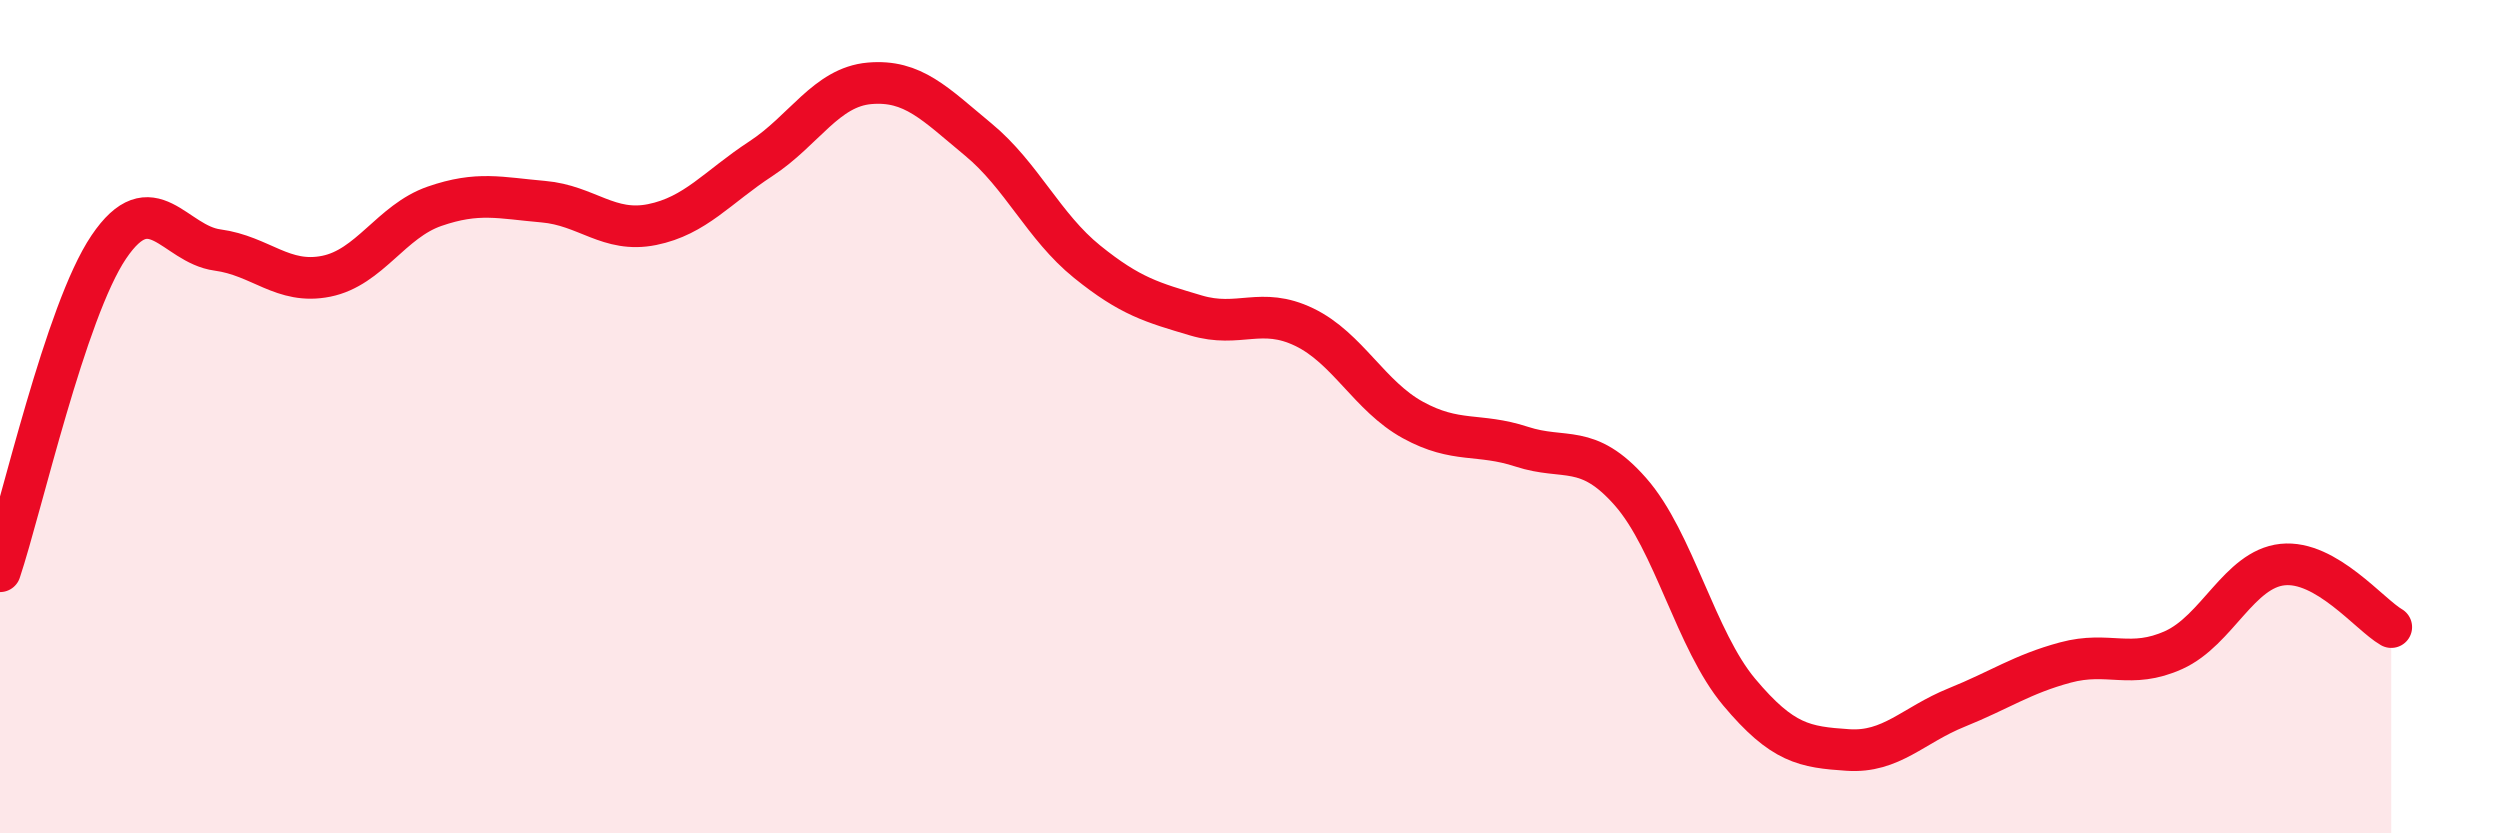 
    <svg width="60" height="20" viewBox="0 0 60 20" xmlns="http://www.w3.org/2000/svg">
      <path
        d="M 0,13.71 C 0.52,12.15 1.57,7.47 2.61,5.93 C 3.65,4.39 4.18,5.86 5.22,6 C 6.26,6.14 6.79,6.84 7.83,6.63 C 8.87,6.42 9.39,5.31 10.43,4.95 C 11.47,4.59 12,4.75 13.04,4.84 C 14.08,4.93 14.61,5.6 15.65,5.39 C 16.69,5.18 17.22,4.49 18.26,3.81 C 19.3,3.13 19.83,2.09 20.87,2 C 21.91,1.91 22.44,2.49 23.48,3.35 C 24.52,4.21 25.05,5.44 26.09,6.28 C 27.13,7.12 27.66,7.26 28.7,7.57 C 29.74,7.88 30.26,7.35 31.3,7.85 C 32.34,8.35 32.87,9.51 33.91,10.08 C 34.95,10.65 35.48,10.38 36.52,10.72 C 37.56,11.06 38.09,10.62 39.13,11.8 C 40.17,12.98 40.7,15.37 41.74,16.61 C 42.78,17.85 43.31,17.93 44.35,18 C 45.39,18.07 45.92,17.4 46.96,16.98 C 48,16.56 48.53,16.18 49.57,15.9 C 50.61,15.62 51.13,16.07 52.17,15.6 C 53.21,15.13 53.74,13.66 54.78,13.55 C 55.82,13.44 56.87,14.75 57.39,15.05L57.39 20L0 20Z"
        fill="#EB0A25"
        opacity="0.1"
        stroke-linecap="round"
        stroke-linejoin="round"
      />
      <path
        d="M 0,13.71 C 0.52,12.15 1.57,7.47 2.61,5.93 C 3.65,4.39 4.18,5.86 5.22,6 C 6.26,6.14 6.79,6.84 7.83,6.63 C 8.87,6.42 9.39,5.31 10.43,4.95 C 11.47,4.59 12,4.75 13.04,4.84 C 14.08,4.93 14.61,5.6 15.65,5.39 C 16.69,5.18 17.22,4.49 18.26,3.81 C 19.3,3.13 19.83,2.09 20.87,2 C 21.91,1.91 22.44,2.49 23.48,3.35 C 24.52,4.21 25.05,5.44 26.09,6.28 C 27.13,7.12 27.66,7.26 28.7,7.57 C 29.74,7.88 30.26,7.35 31.3,7.85 C 32.34,8.35 32.87,9.51 33.91,10.08 C 34.95,10.65 35.48,10.38 36.52,10.72 C 37.56,11.06 38.09,10.62 39.13,11.8 C 40.17,12.98 40.7,15.37 41.74,16.61 C 42.78,17.85 43.31,17.93 44.35,18 C 45.39,18.07 45.92,17.4 46.96,16.98 C 48,16.56 48.53,16.18 49.57,15.9 C 50.61,15.62 51.13,16.07 52.17,15.6 C 53.21,15.13 53.74,13.66 54.78,13.55 C 55.82,13.44 56.87,14.75 57.39,15.05"
        stroke="#EB0A25"
        stroke-width="1"
        fill="none"
        stroke-linecap="round"
        stroke-linejoin="round"
      />
    </svg>
  